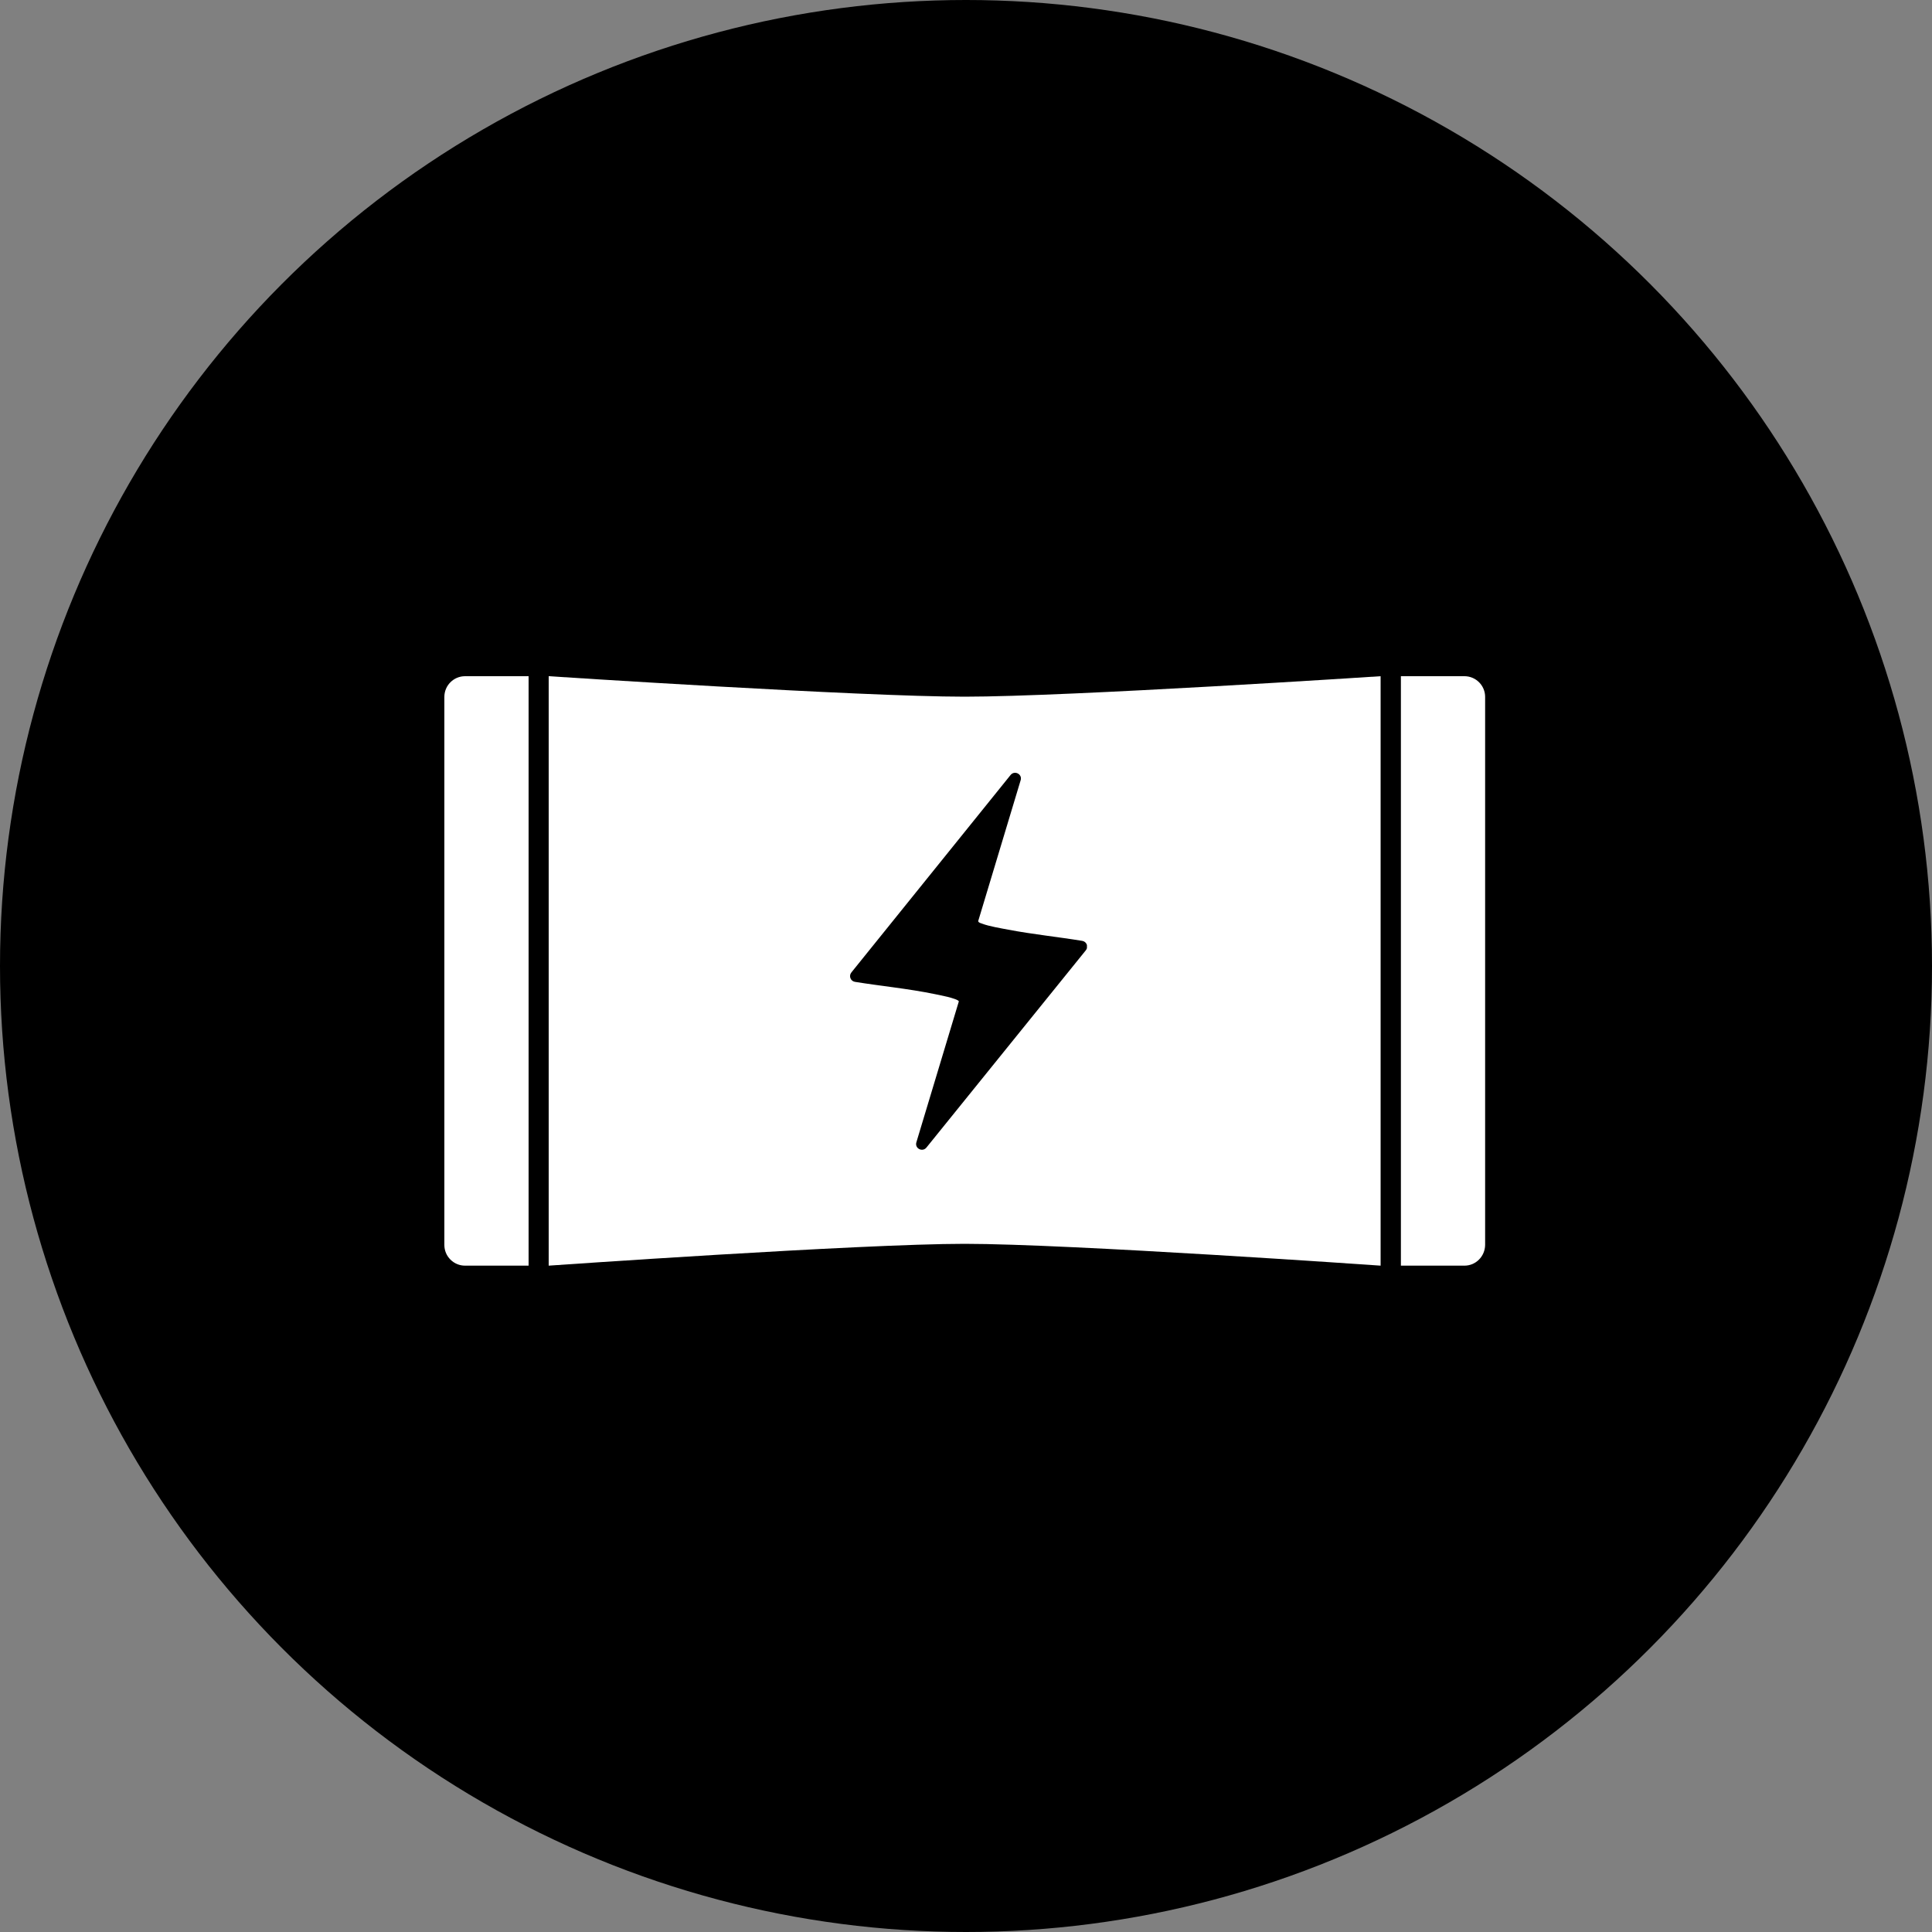 <svg width="100" height="100" viewBox="0 0 100 100" fill="none" xmlns="http://www.w3.org/2000/svg">
<rect x="0" y="0" width="100" height="100" fill="#808080" stroke="none"/>
<g clip-path="url(#clip0_5121_8920)">
<circle cx="50" cy="50" r="50" fill="black"/>
<g clip-path="url(#clip1_5121_8920)">
<path d="M71.46 65.51C71.46 65.51 55.32 64.38 49.93 64.38C44.54 64.38 28.4 65.51 28.4 65.51V35C28.4 35 44.53 36.06 49.93 36.06C55.33 36.06 71.46 35 71.46 35V65.51Z" fill="white"/>
<path d="M24.07 35H27.36V65.51H24.07C23.48 65.51 23 65.03 23 64.44V36.07C23 35.48 23.48 35 24.07 35Z" fill="white"/>
<path d="M75.8 65.51H72.51V35H75.8C76.39 35 76.87 35.48 76.87 36.07V64.44C76.86 65.03 76.39 65.51 75.8 65.51Z" fill="white"/>
</g>
<g clip-path="url(#clip2_5121_8920)">
<path d="M52.31 40.11C52.52 39.86 52.92 40.07 52.83 40.38L50.63 47.68C50.66 47.77 50.77 47.78 50.84 47.81C51.17 47.94 51.82 48.05 52.19 48.12C53.45 48.36 54.74 48.49 56.02 48.7C56.25 48.74 56.35 49.01 56.2 49.19L47.95 59.4C47.74 59.65 47.34 59.44 47.43 59.13L49.63 51.83C49.57 51.68 48.56 51.49 48.36 51.45C47 51.17 45.61 51.04 44.25 50.82C44.02 50.78 43.92 50.51 44.07 50.33L52.31 40.11Z" fill="black"/>
</g>
</g>
<defs>
<clipPath id="clip0_5121_8920">
<rect width="100" height="100" fill="white"/>
</clipPath>
<clipPath id="clip1_5121_8920">
<rect width="53.87" height="30.51" fill="white" transform="translate(23 35)"/>
</clipPath>
<clipPath id="clip2_5121_8920">
<rect width="12.26" height="19.52" fill="white" transform="translate(44 40)"/>
</clipPath>
</defs>
</svg>
